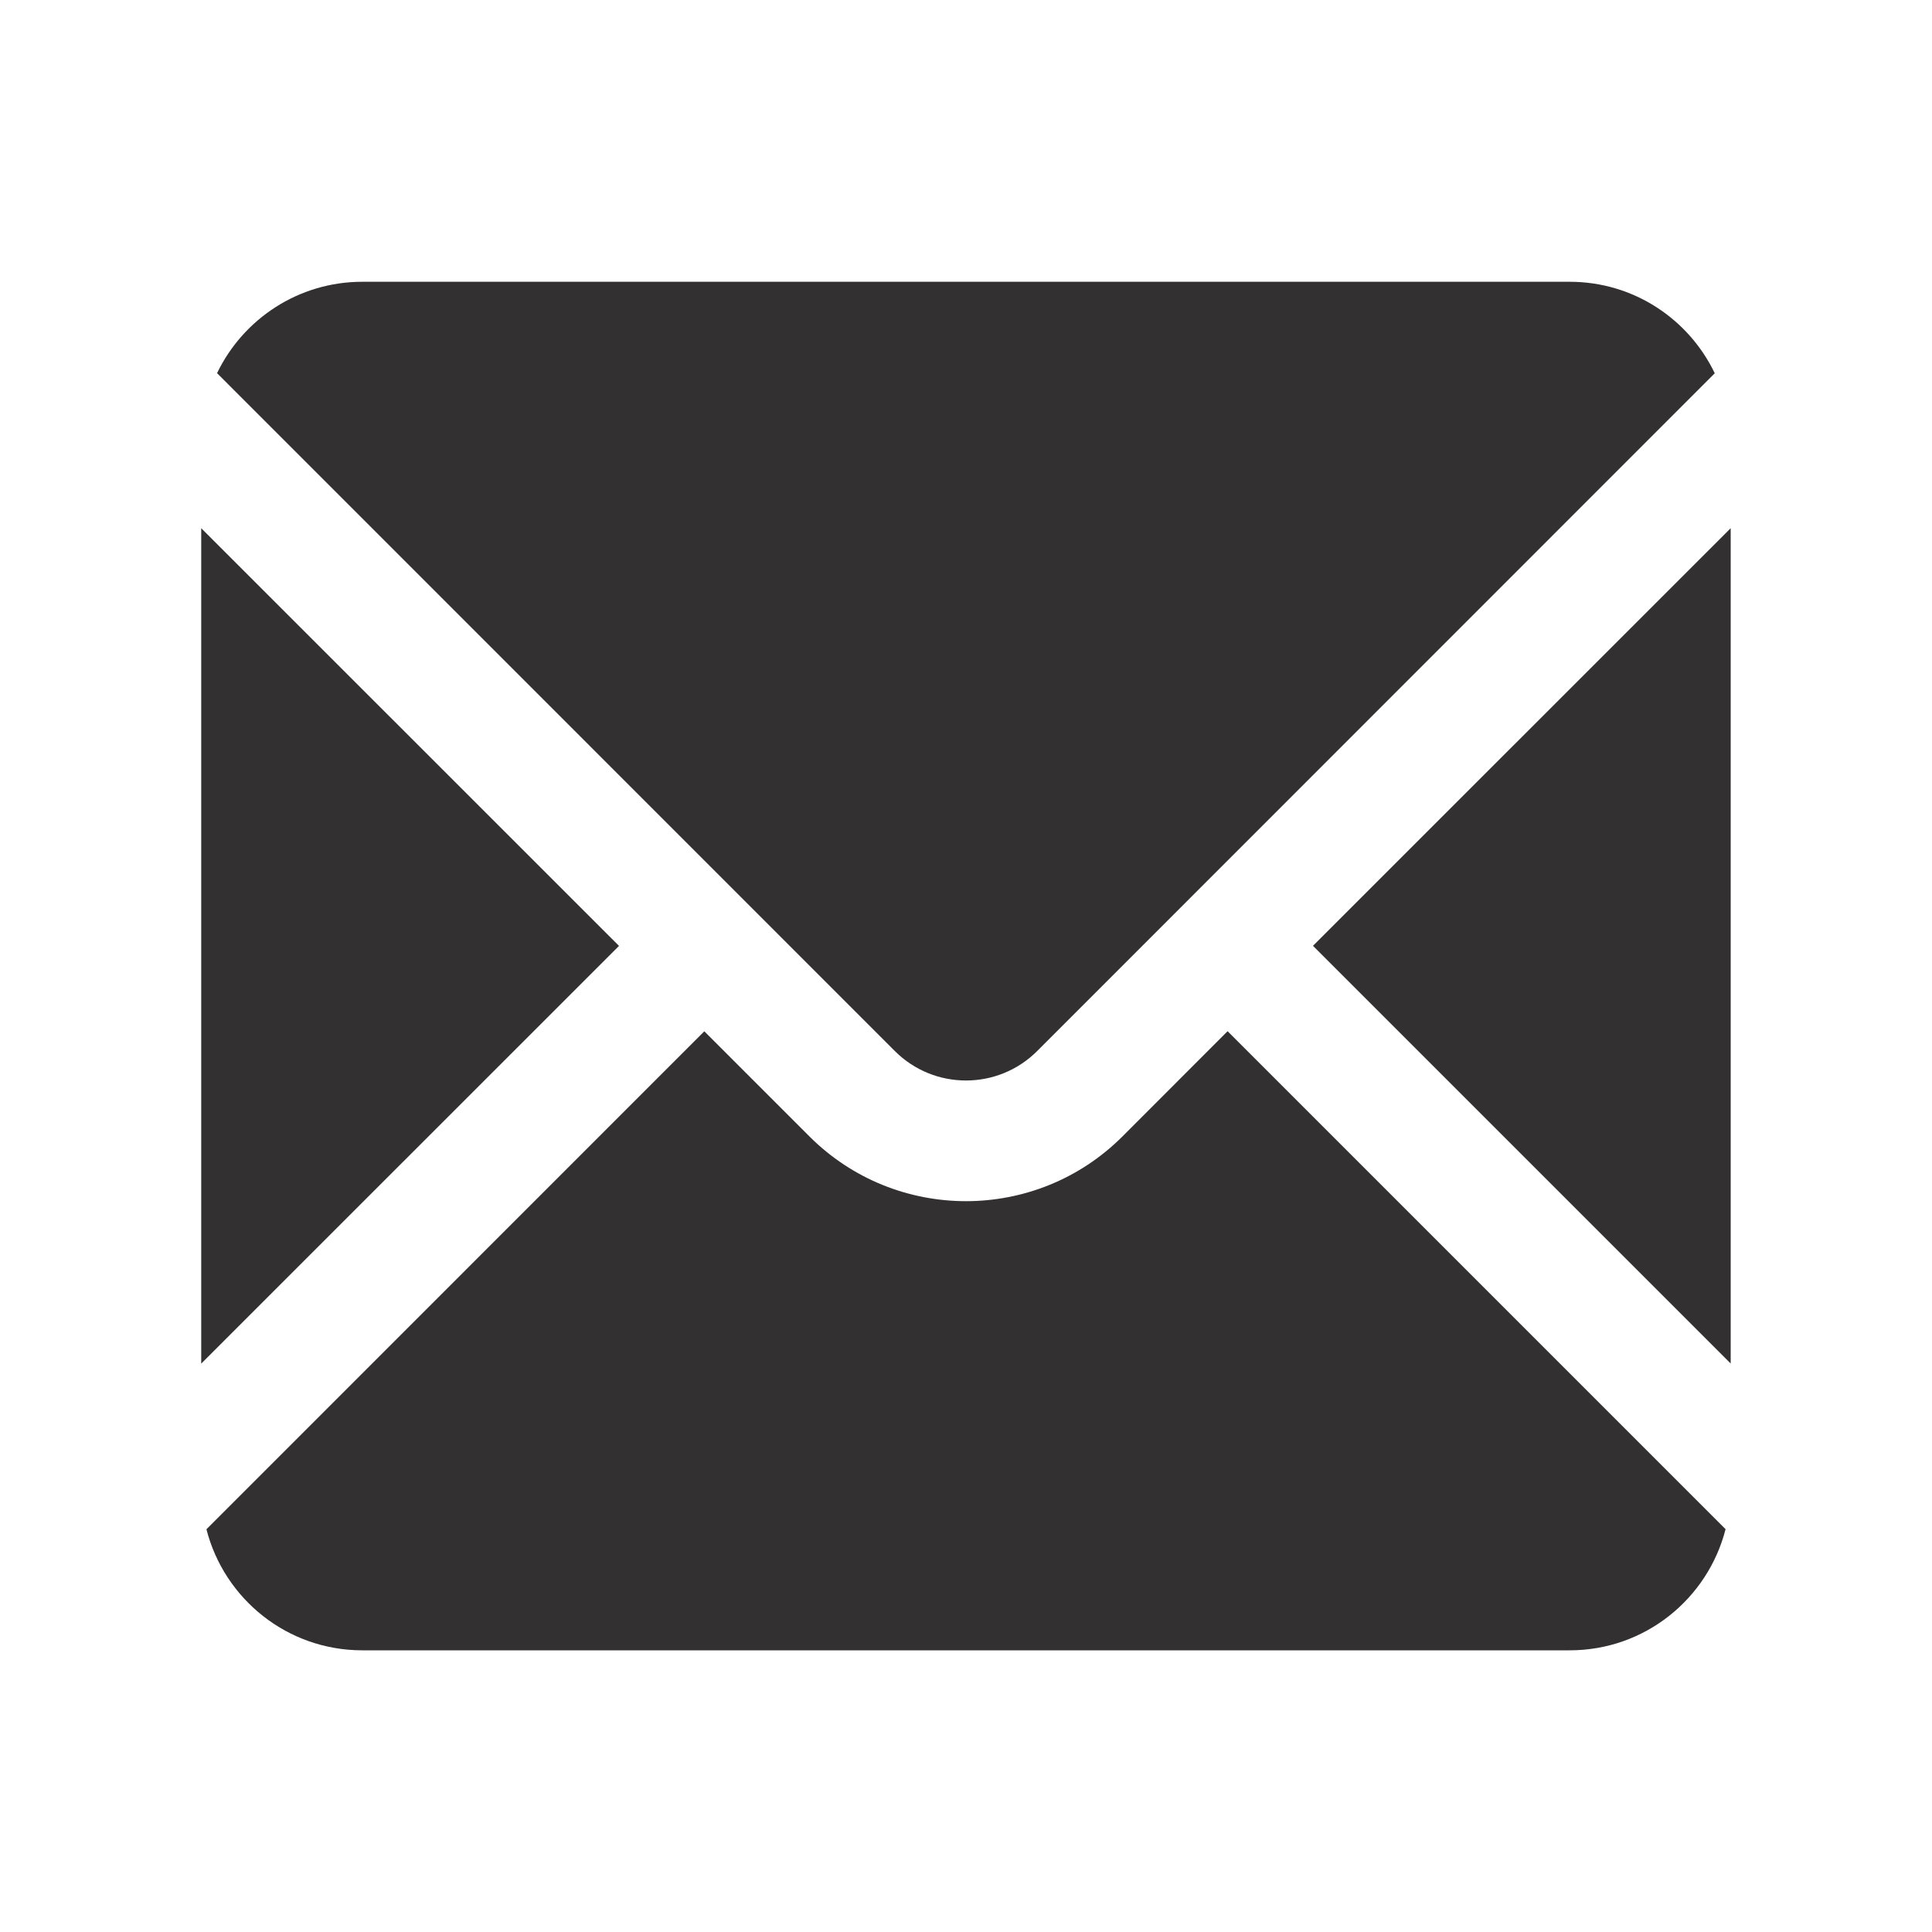 <svg width="20" height="20" viewBox="0 0 20 20" fill="none" xmlns="http://www.w3.org/2000/svg">
<path d="M17.863 15.83C17.679 16.55 17.028 17.084 16.25 17.084H3.75C2.973 17.084 2.321 16.551 2.137 15.831L7.291 10.676L8.379 11.764C9.274 12.658 10.726 12.658 11.62 11.764L12.708 10.675L17.863 15.83ZM6.408 9.792L2.083 14.116V5.468L6.408 9.792ZM17.916 14.115L13.592 9.791L17.916 5.468V14.115ZM16.25 2.917C16.913 2.917 17.483 3.305 17.751 3.864L10.737 10.88C10.33 11.287 9.67 11.287 9.263 10.88L2.247 3.863C2.516 3.304 3.088 2.917 3.75 2.917H16.25Z" fill="#323030"/>
</svg>
